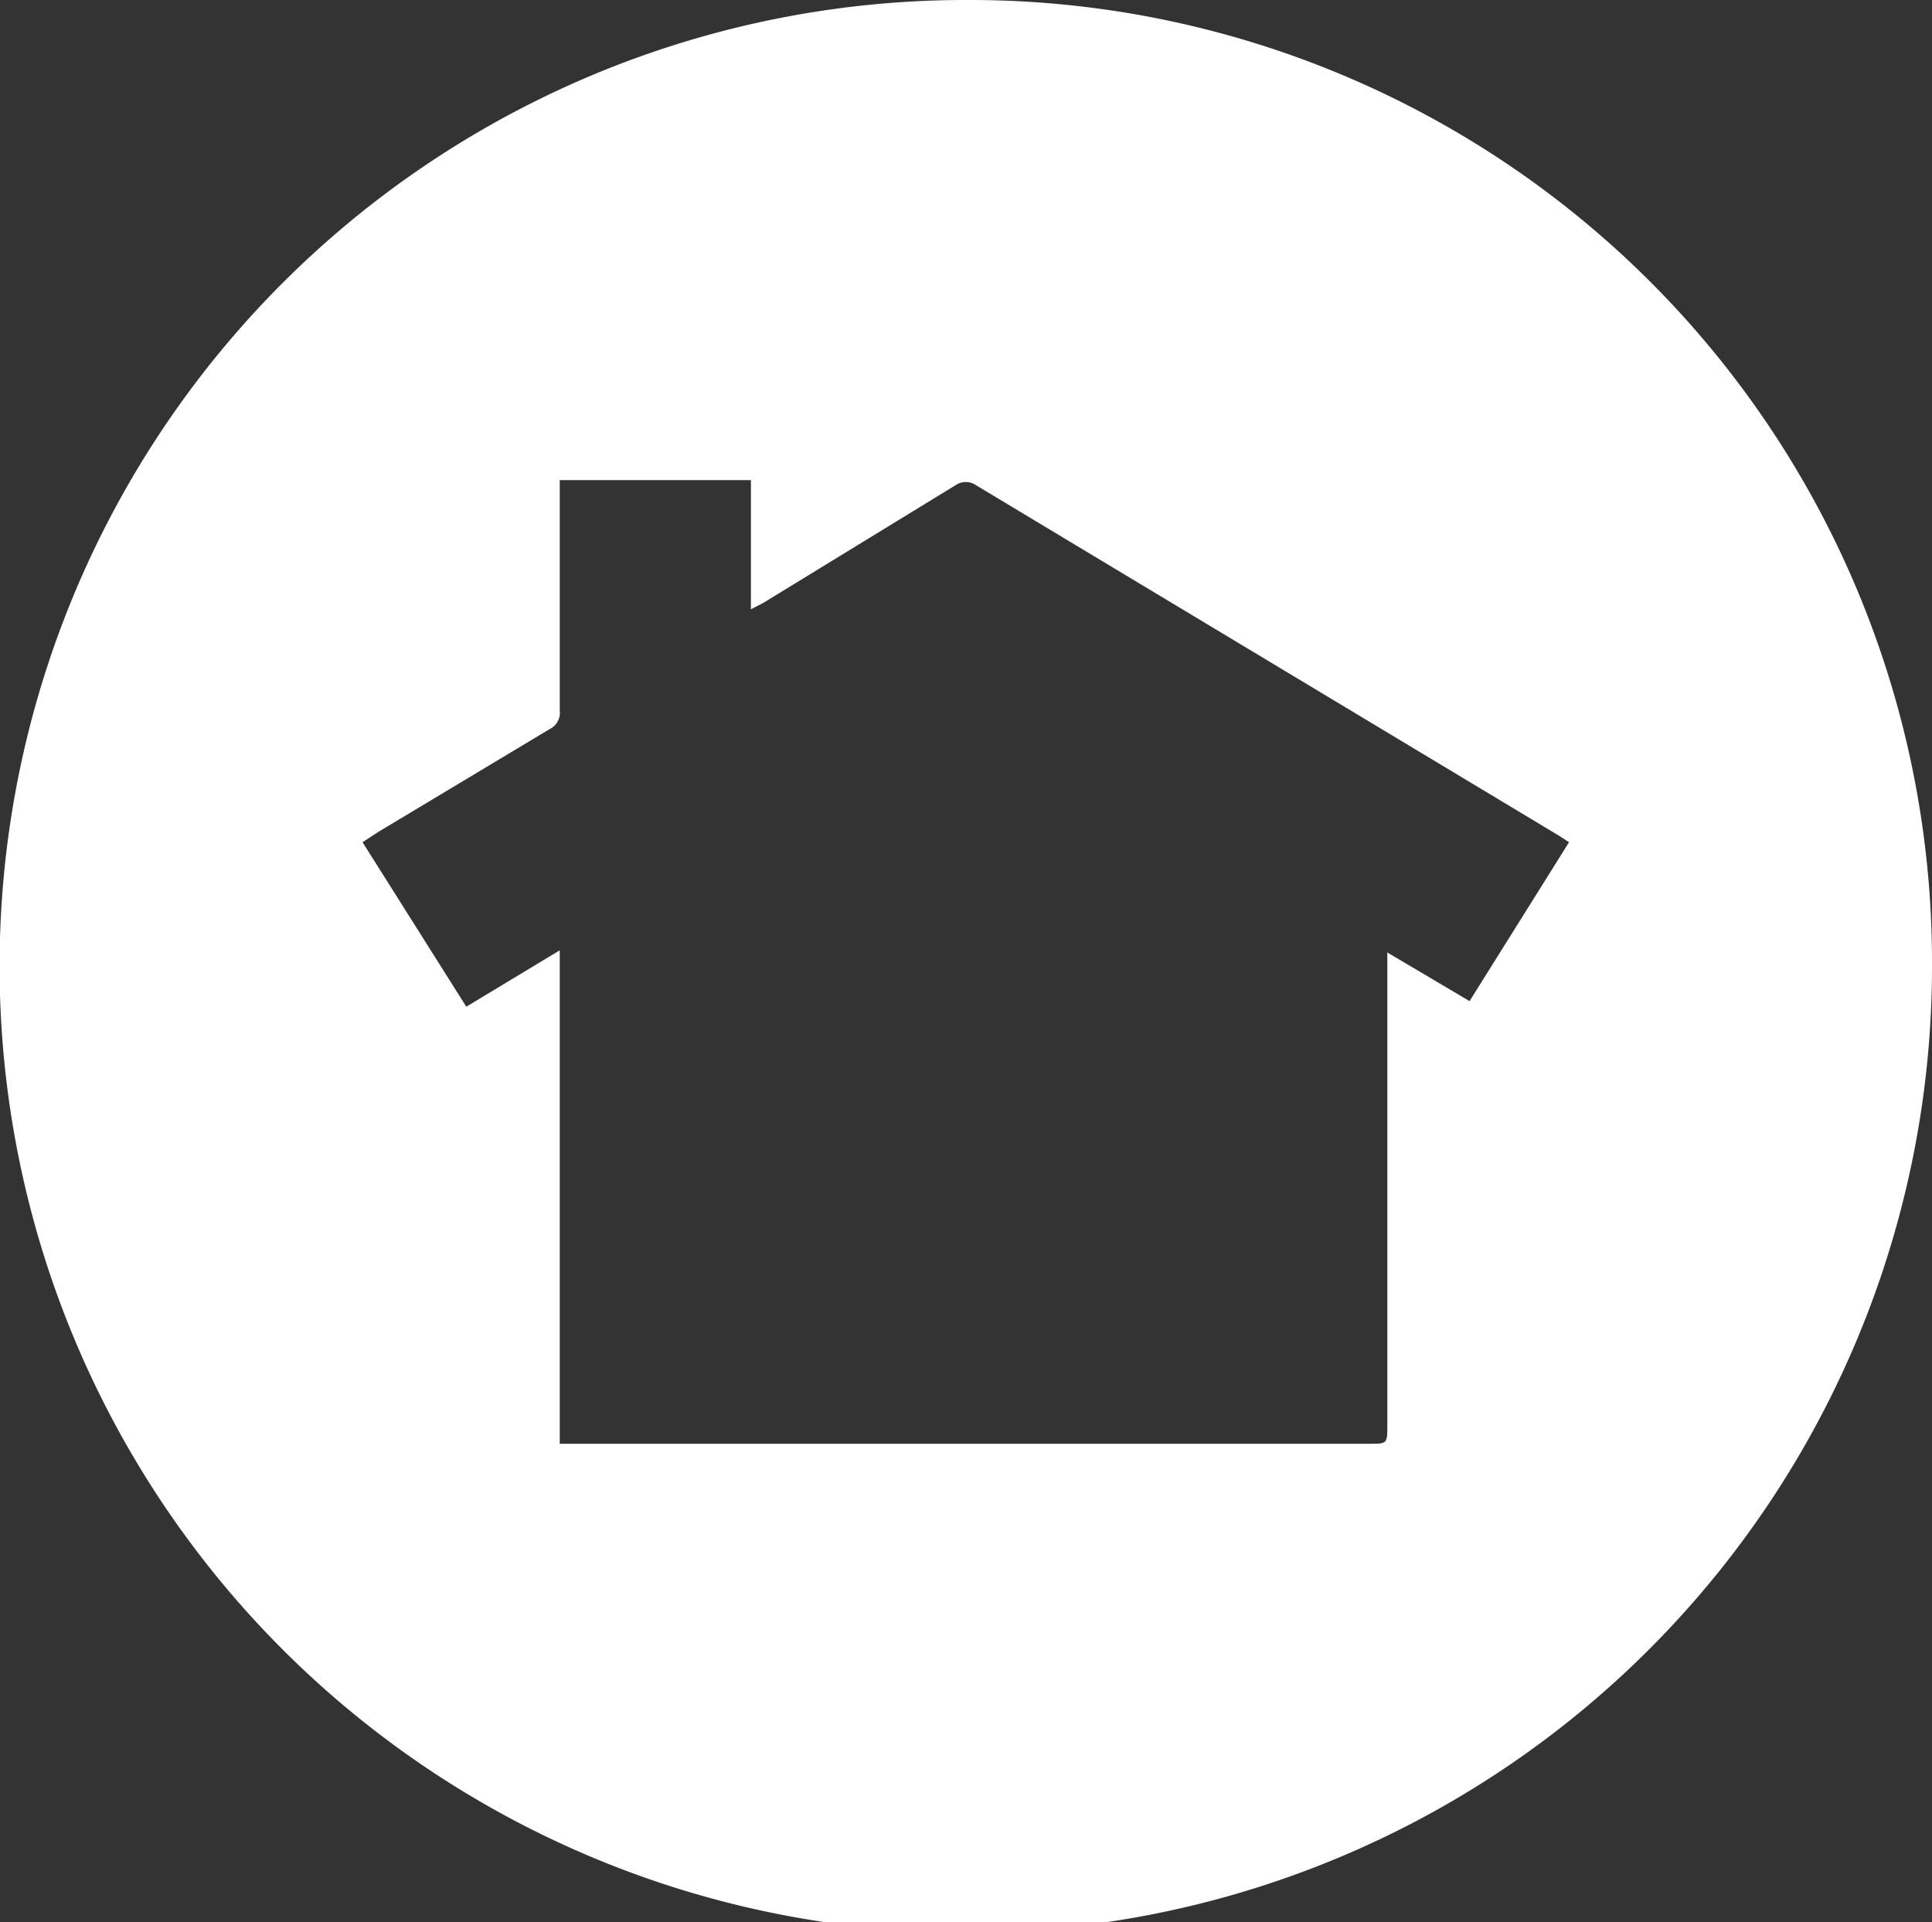 <svg xmlns="http://www.w3.org/2000/svg" viewBox="0 0 44.87 44.64"><rect x="0" y="0" width="44.87" height="44.64" fill="#333333" stroke="none"/><defs><style>.cls-1{fill:#fff;}</style></defs><title>home</title><g id="Layer_2" data-name="Layer 2"><g id="Layer_1-2" data-name="Layer 1"><path class="cls-1" d="M44.87,22.3A22.44,22.44,0,1,1,22.52,0,22.34,22.34,0,0,1,44.87,22.3M13.41,33.53h18.4c.4,0,.41,0,.41-.41v-11l1.91,1.13,2.31-3.69-.23-.15L22.67,11.27a.42.42,0,0,0-.48,0L17.73,14l-.29.15v-3H13v.35c0,1.68,0,3.36,0,5a.42.42,0,0,1-.23.43l-4,2.4-.35.23,2.41,3.82L13,22.07V33.53Z"/></g></g></svg>